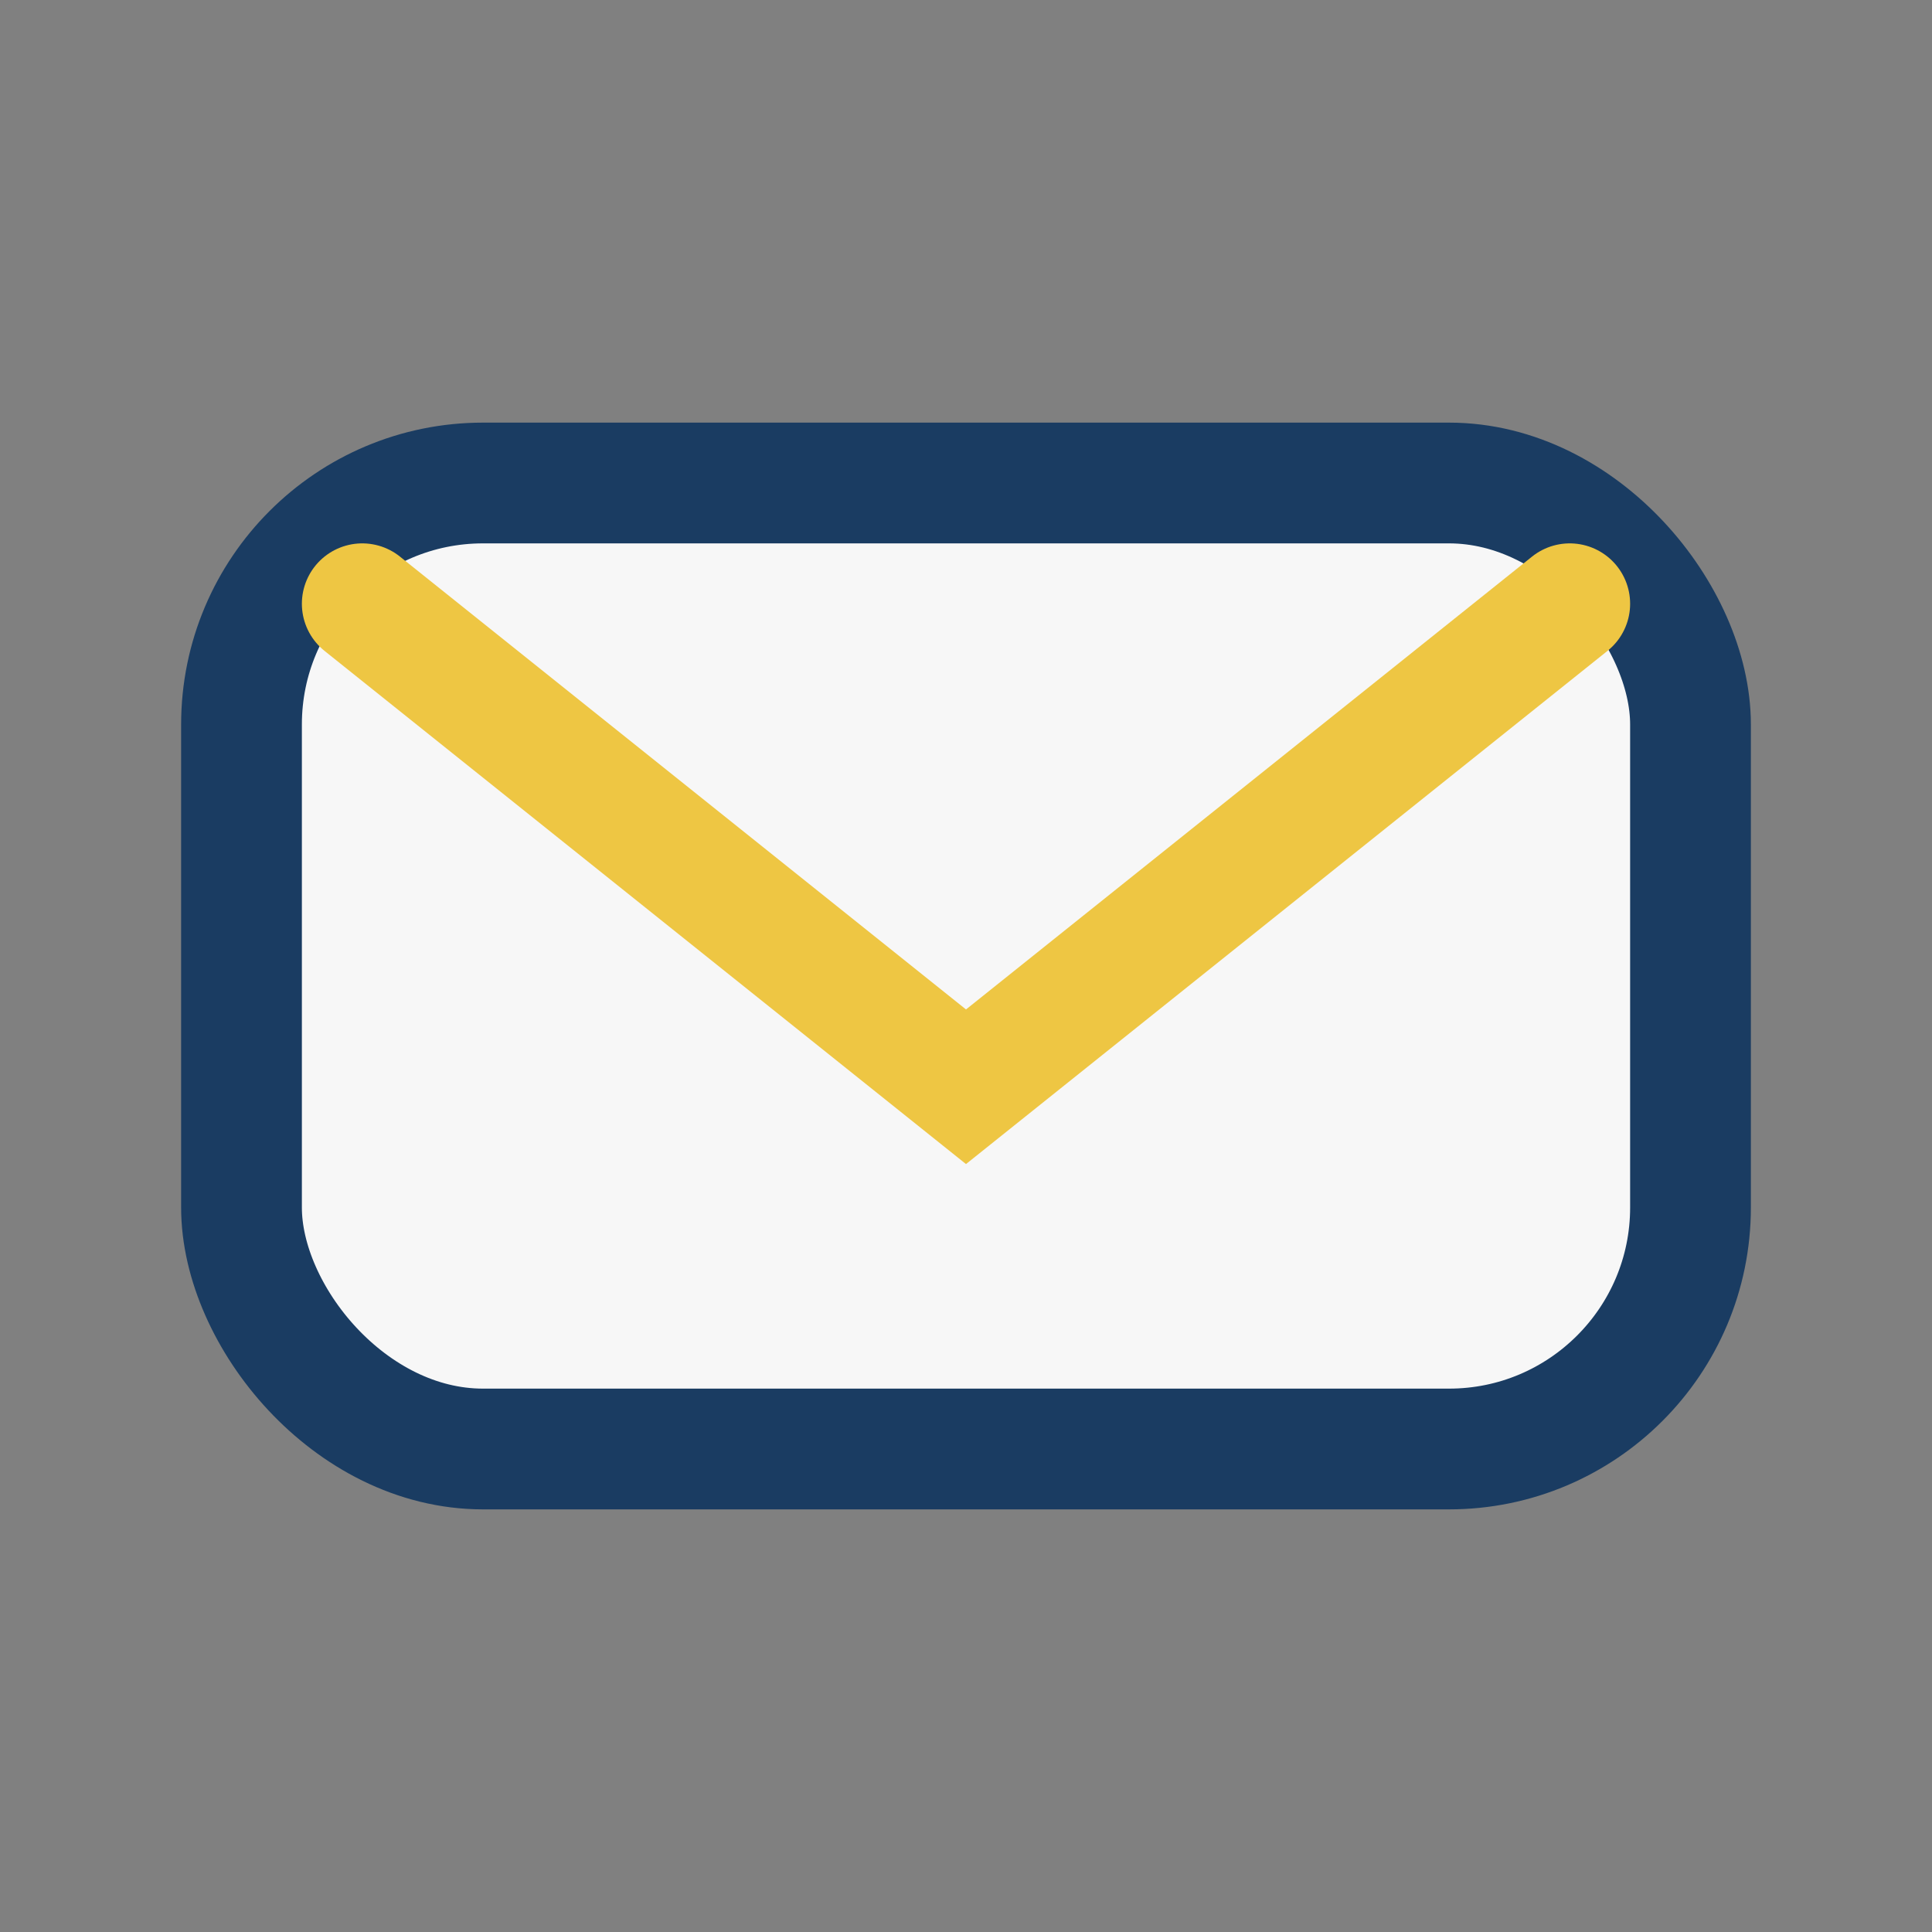 <?xml version="1.0" encoding="UTF-8"?>
<svg xmlns="http://www.w3.org/2000/svg" width="32" height="32" viewBox="0 0 32 32"><rect x="0" y="0" width="32" height="32" fill="#808080" stroke="none"/><rect x="4" y="8" width="24" height="16" rx="4" fill="#F7F7F7" stroke="#1A3C62" stroke-width="2"/><path d="M6 10l10 8 10-8" stroke="#EEC643" stroke-width="2" fill="none" stroke-linecap="round"/></svg>